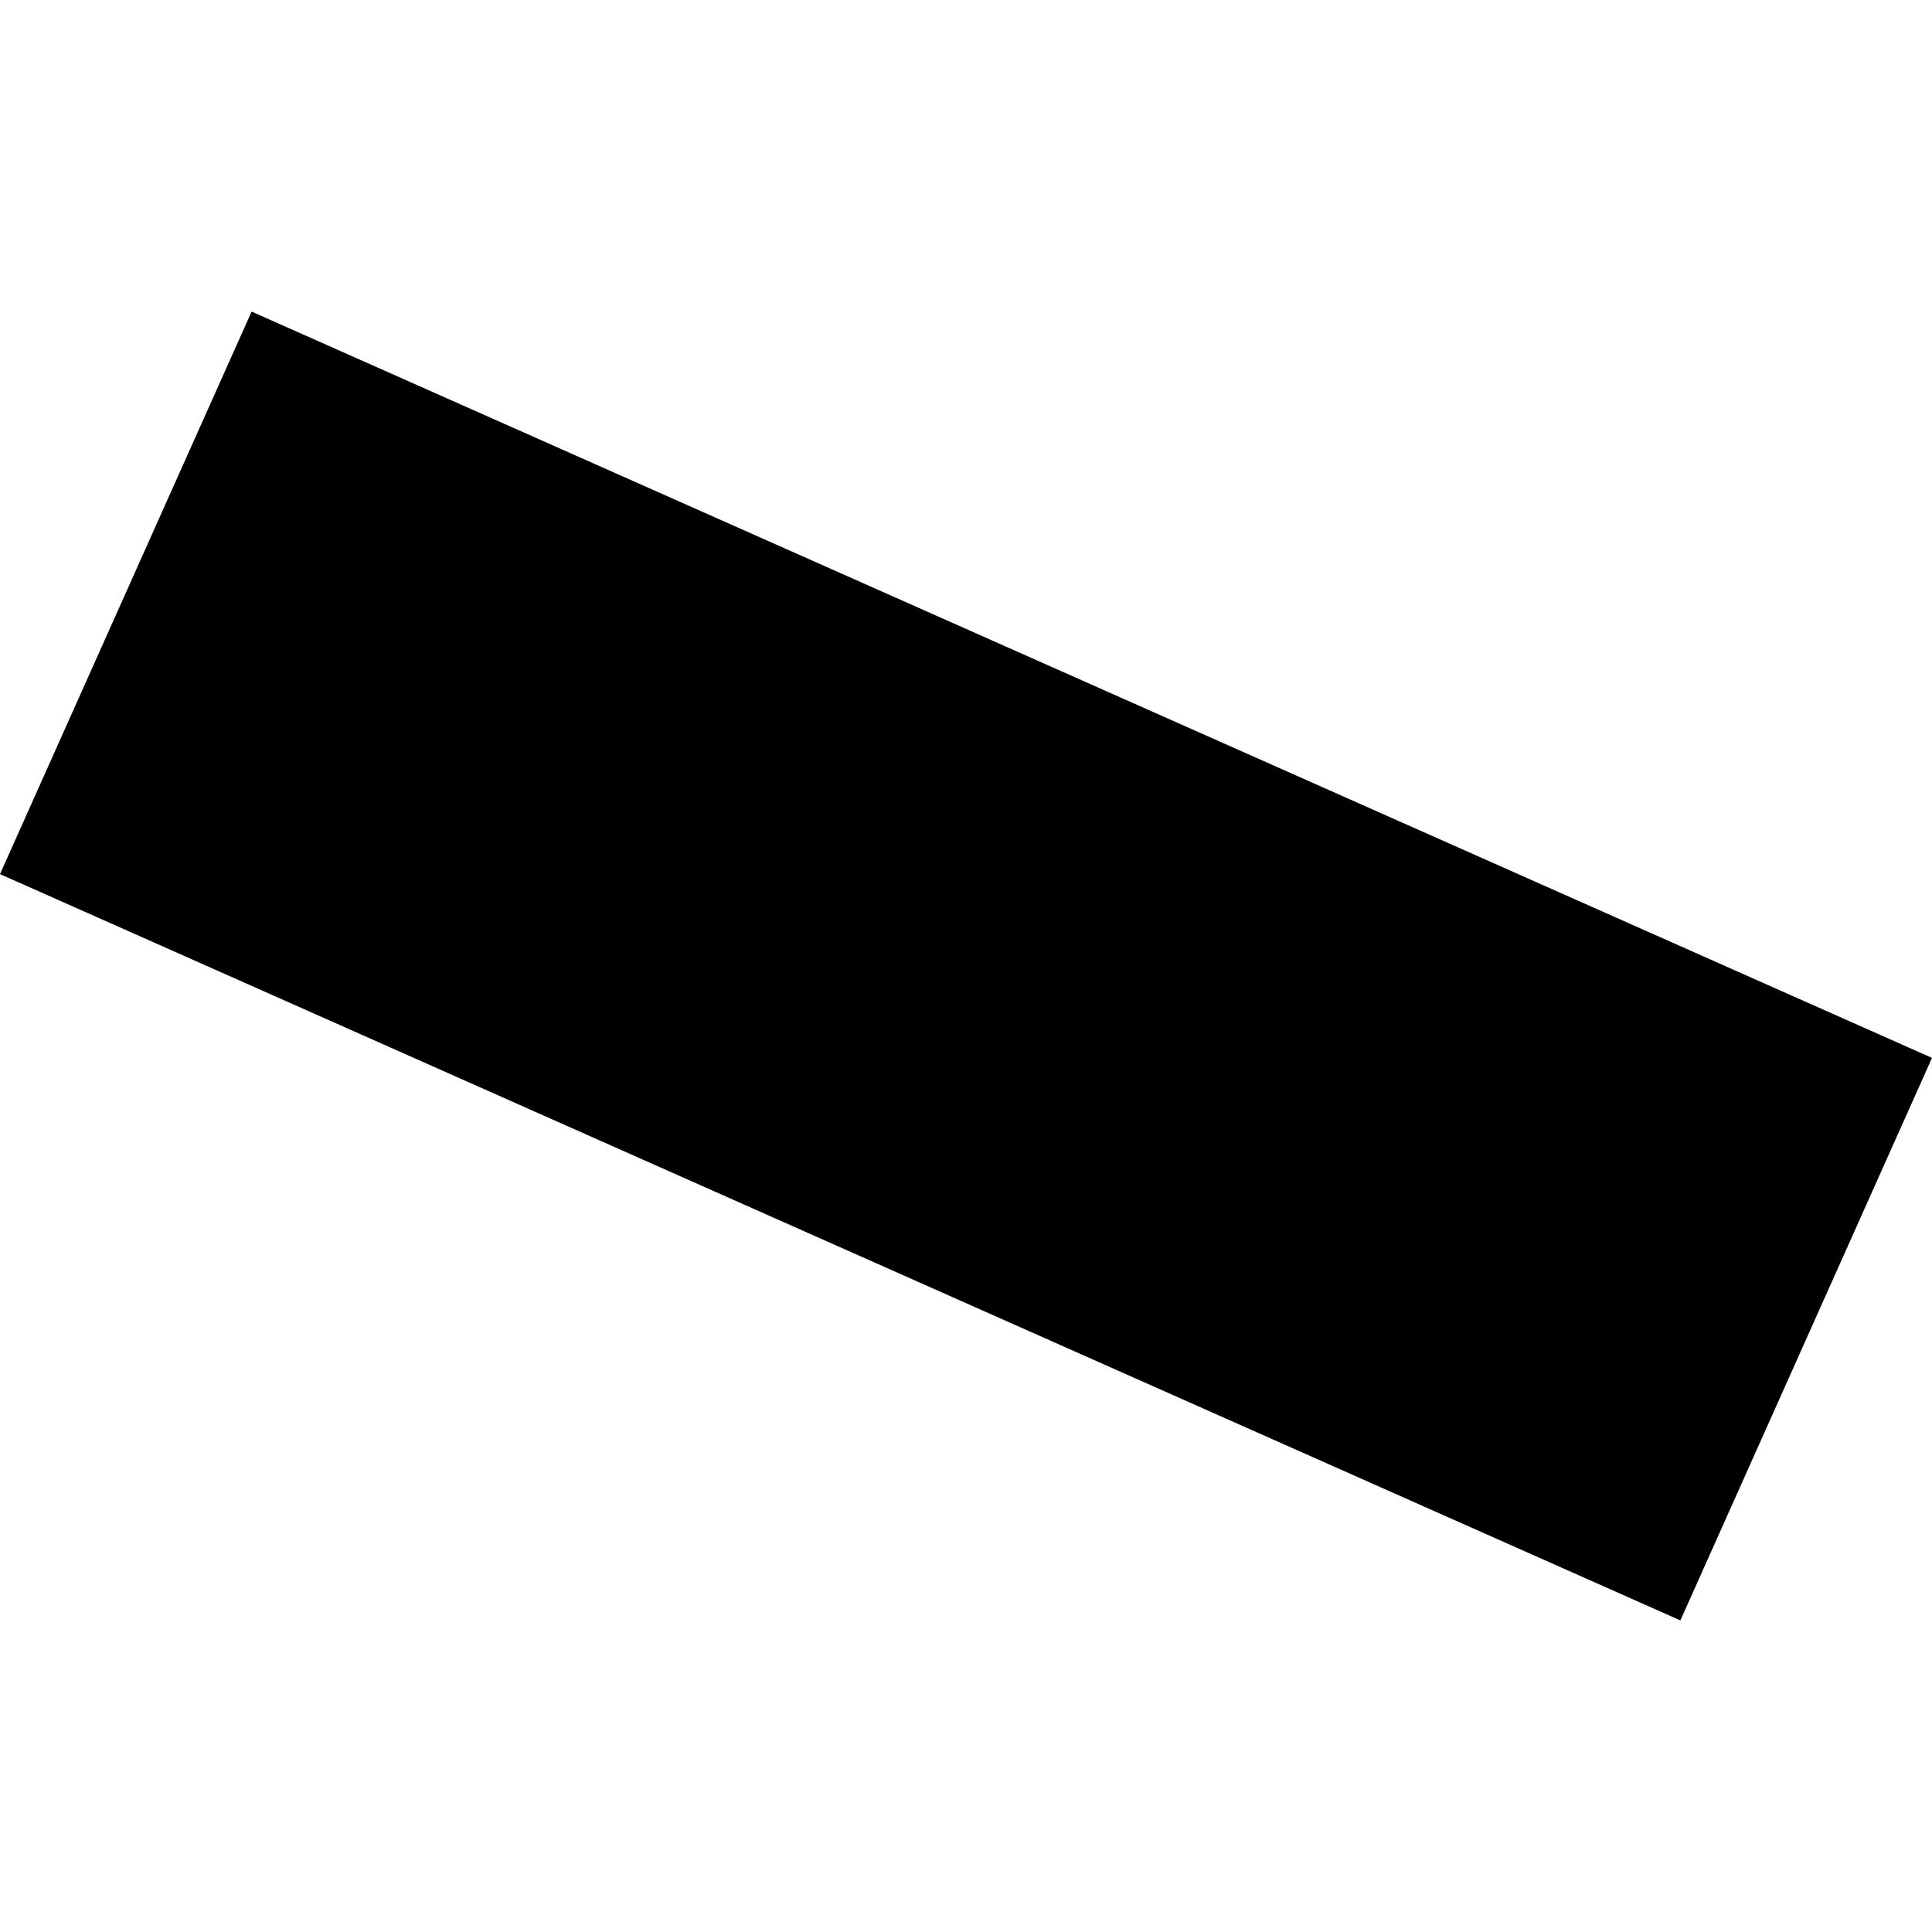 <?xml version="1.0" encoding="utf-8" standalone="no"?>
<!DOCTYPE svg PUBLIC "-//W3C//DTD SVG 1.1//EN"
  "http://www.w3.org/Graphics/SVG/1.1/DTD/svg11.dtd">
<!-- Created with matplotlib (https://matplotlib.org/) -->
<svg height="288pt" version="1.1" viewBox="0 0 288 288" width="288pt" xmlns="http://www.w3.org/2000/svg" xmlns:xlink="http://www.w3.org/1999/xlink">
 <defs>
  <style type="text/css">
*{stroke-linecap:butt;stroke-linejoin:round;}
  </style>
 </defs>
 <g id="figure_1">
  <g id="patch_1">
   <path d="M 0 288 
L 288 288 
L 288 0 
L 0 0 
z
" style="fill:none;opacity:0;"/>
  </g>
  <g id="axes_1">
   <g id="PatchCollection_1">
    <path clip-path="url(#p1926af7ad5)" d="M 250.493 241.552 
L 0 130.302 
L 37.507 46.448 
L 288 157.698 
L 250.493 241.552 
"/>
   </g>
  </g>
 </g>
 <defs>
  <clipPath id="p1926af7ad5">
   <rect height="195.103" width="288" x="0" y="46.448"/>
  </clipPath>
 </defs>
</svg>
